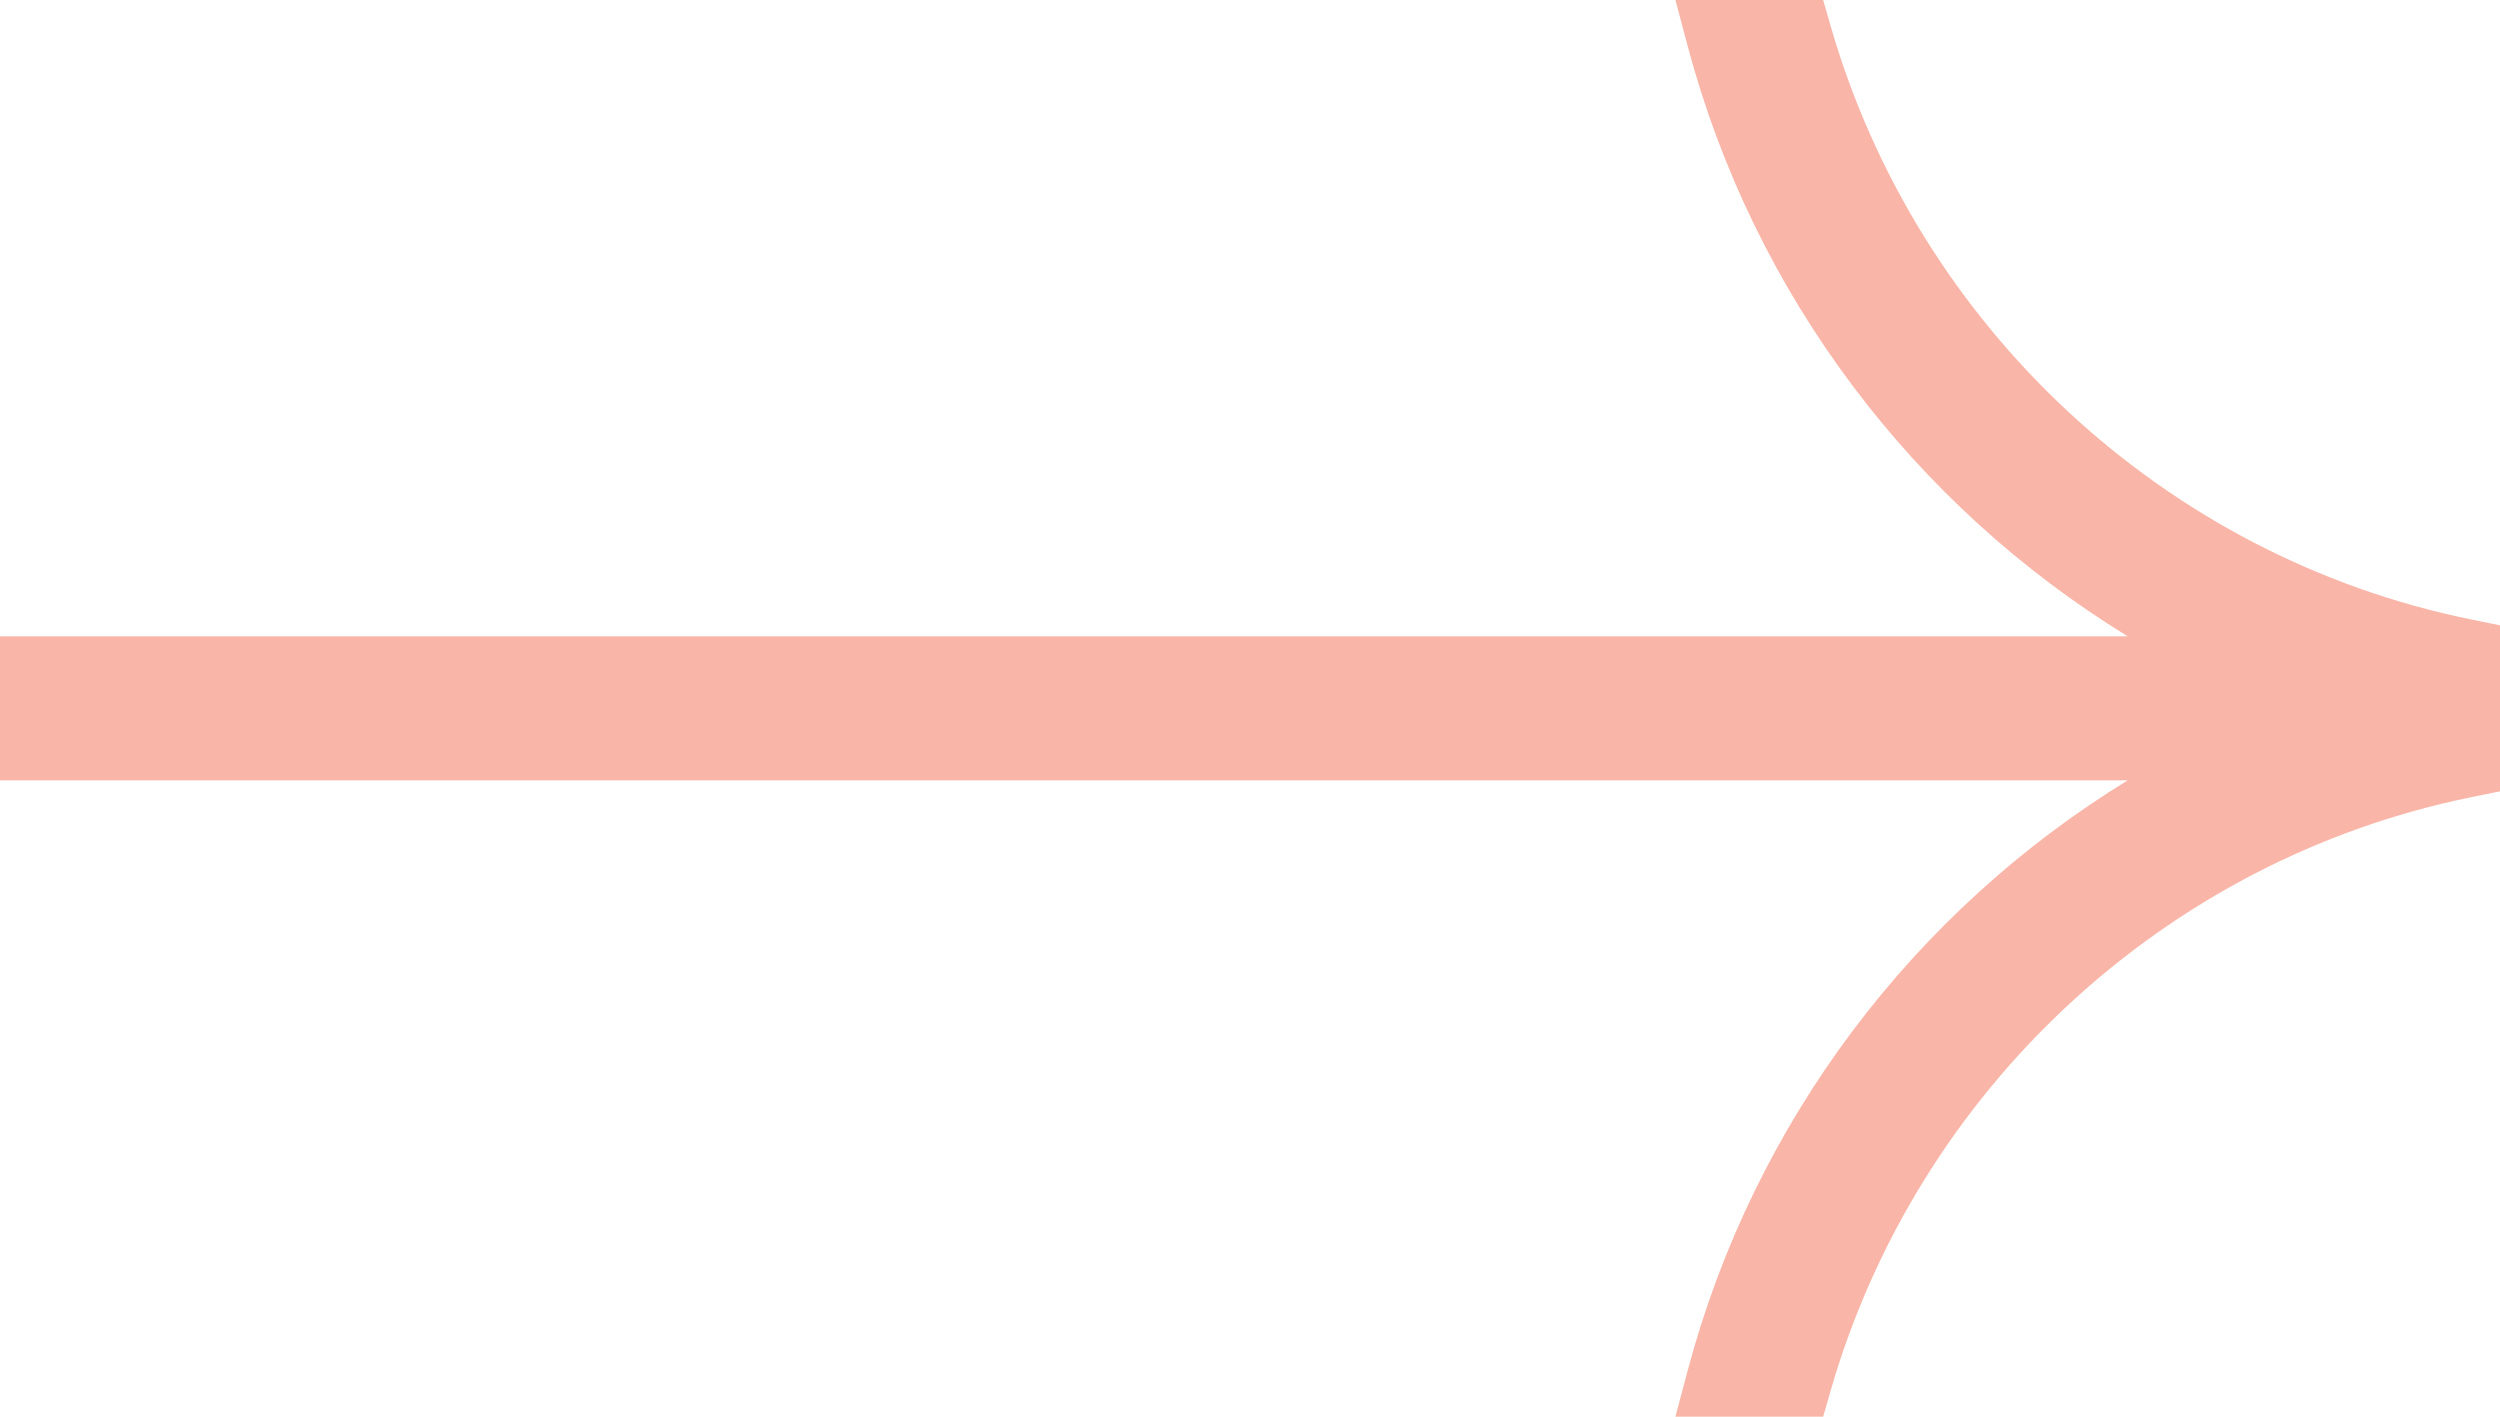 <?xml version="1.0" encoding="UTF-8"?> <svg xmlns="http://www.w3.org/2000/svg" width="30" height="17" viewBox="0 0 30 17" fill="none"> <path fill-rule="evenodd" clip-rule="evenodd" d="M9.10602e-08 9.364L1.11663e-07 7.636L25.533 7.636C22.97 6.066 21.047 3.542 20.252 0.553L20.105 -1.6676e-06L21.878 -1.64646e-06L21.969 0.317C23.008 3.909 25.966 6.68 29.65 7.433L30 7.504L30 9.496L29.65 9.567C25.966 10.32 23.008 13.091 21.969 16.683L21.878 17L20.105 17L20.252 16.447C21.047 13.458 22.97 10.934 25.533 9.364L9.10602e-08 9.364Z" fill="#F9B5A7"></path> </svg> 